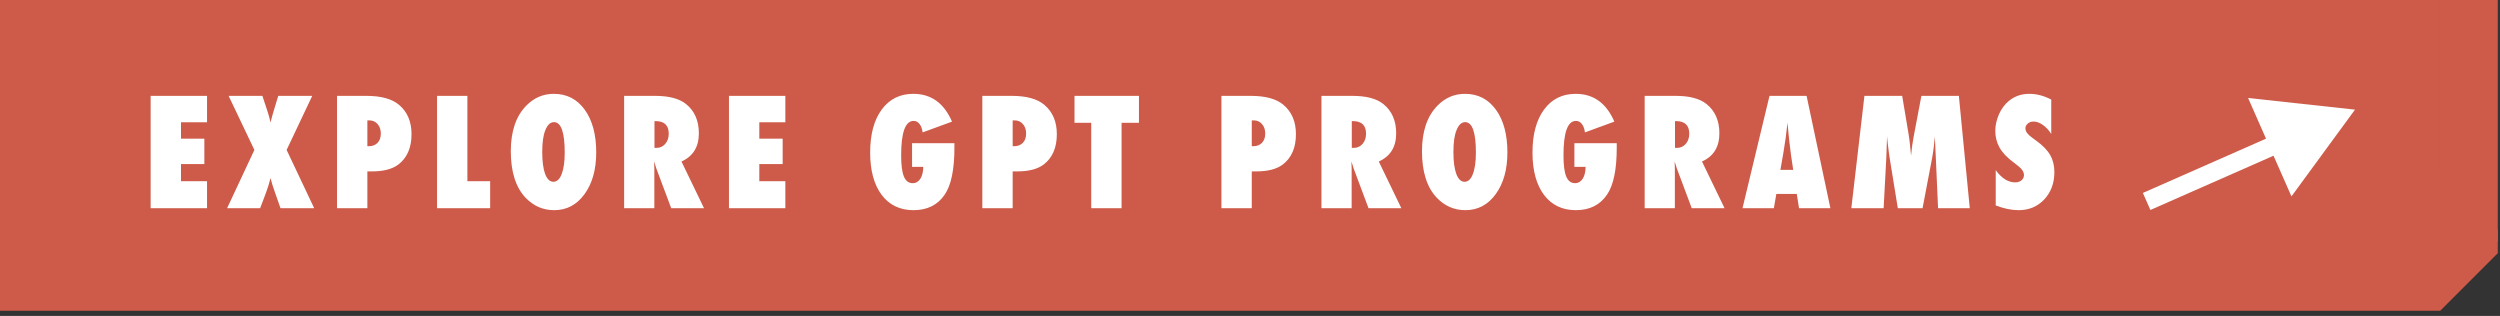 <svg width="451" height="57" viewBox="0 0 451 57" fill="none" xmlns="http://www.w3.org/2000/svg">
<rect x="0" y="0" width="451" height="57" fill="#333333" stroke="none"/>
<g clip-path="url(#clip0_85_210)">
<rect width="440.172" height="56.06" fill="#CE5B49"/>
<rect x="440.172" width="12.493" height="43.567" fill="#CE5B49"/>
<rect x="427.679" y="43.567" width="17.698" height="17.698" transform="rotate(-45 427.679 43.567)" fill="#CE5B49"/>
<path d="M27.177 37.56V17.295H37.349V22.059H32.651V25.013H36.864V29.593H32.651V32.691H37.349V37.56H27.177ZM56.68 37.56H50.603L49.592 34.673C49.269 33.789 49.006 32.94 48.805 32.126C48.612 32.931 48.324 33.854 47.939 34.896L46.928 37.56H40.969L45.891 27.047L41.245 17.295H47.335L48.24 20.038C48.337 20.292 48.429 20.589 48.516 20.931C48.612 21.272 48.709 21.657 48.805 22.086C49.024 21.211 49.207 20.537 49.356 20.064L50.196 17.295H56.325L51.706 27.047L56.68 37.56ZM66.272 37.56H60.798V17.295H66.101C68.743 17.295 70.704 17.833 71.981 18.909C73.486 20.178 74.239 21.941 74.239 24.199C74.239 26.658 73.438 28.491 71.837 29.698C70.743 30.512 69.172 30.919 67.125 30.919H66.272V37.56ZM66.272 26.364L66.521 26.378C67.186 26.378 67.715 26.176 68.109 25.774C68.503 25.363 68.7 24.803 68.7 24.094C68.7 23.394 68.507 22.825 68.122 22.388C67.737 21.941 67.247 21.718 66.652 21.718H66.272V26.364ZM88.424 37.56H78.843V17.295H84.316V32.691H88.424V37.56ZM107.558 27.493C107.558 30.582 106.853 33.093 105.445 35.027C104.045 36.952 102.22 37.914 99.971 37.914C97.976 37.914 96.266 37.175 94.84 35.696C93.046 33.824 92.149 31.015 92.149 27.27C92.149 23.683 93.085 20.939 94.958 19.041C96.349 17.632 97.998 16.928 99.906 16.928C102.242 16.928 104.101 17.881 105.484 19.789C106.866 21.696 107.558 24.264 107.558 27.493ZM101.875 27.533C101.875 23.866 101.227 22.033 99.932 22.033C99.284 22.033 98.768 22.514 98.383 23.477C98.007 24.369 97.819 25.682 97.819 27.414C97.819 29.121 97.994 30.446 98.344 31.391C98.703 32.328 99.197 32.796 99.827 32.796C100.475 32.796 100.973 32.332 101.323 31.404C101.691 30.477 101.875 29.186 101.875 27.533ZM127.006 37.56H121.087L118.383 30.341C118.357 30.219 118.309 30.057 118.239 29.856C118.178 29.654 118.099 29.414 118.003 29.134L118.042 30.473V37.56H112.595V17.295H118.199C120.667 17.295 122.513 17.781 123.738 18.752C125.296 19.994 126.074 21.762 126.074 24.054C126.074 26.504 125.029 28.198 122.938 29.134L127.006 37.56ZM118.068 26.679H118.436C119.066 26.679 119.591 26.439 120.011 25.958C120.431 25.476 120.641 24.864 120.641 24.12C120.641 22.606 119.849 21.849 118.265 21.849H118.068V26.679ZM131.506 37.56V17.295H141.677V22.059H136.979V25.013H141.192V29.593H136.979V32.691H141.677V37.56H131.506ZM164.536 25.839H172.175V26.679C172.175 30.582 171.593 33.391 170.429 35.106C169.16 36.978 167.283 37.914 164.798 37.914C162.357 37.914 160.441 36.996 159.05 35.158C157.667 33.303 156.976 30.757 156.976 27.519C156.976 24.238 157.672 21.653 159.063 19.763C160.454 17.873 162.357 16.928 164.772 16.928C167.975 16.928 170.298 18.599 171.742 21.941L166.439 23.884C166.36 23.245 166.177 22.742 165.888 22.374C165.608 21.998 165.253 21.81 164.825 21.81C163.32 21.81 162.567 23.879 162.567 28.018C162.567 29.777 162.733 31.054 163.066 31.851C163.398 32.647 163.928 33.045 164.654 33.045C164.943 33.045 165.205 32.975 165.442 32.835C165.678 32.695 165.875 32.498 166.032 32.244C166.198 31.991 166.325 31.684 166.413 31.326C166.509 30.958 166.557 30.551 166.557 30.105H164.536V25.839ZM182.685 37.56H177.212V17.295H182.515C185.157 17.295 187.117 17.833 188.395 18.909C189.9 20.178 190.652 21.941 190.652 24.199C190.652 26.658 189.851 28.491 188.25 29.698C187.156 30.512 185.586 30.919 183.538 30.919H182.685V37.56ZM182.685 26.364L182.935 26.378C183.6 26.378 184.129 26.176 184.523 25.774C184.916 25.363 185.113 24.803 185.113 24.094C185.113 23.394 184.921 22.825 184.536 22.388C184.151 21.941 183.661 21.718 183.066 21.718H182.685V26.364ZM202.331 37.56H196.858V22.151H193.839V17.295H205.468V22.151H202.331V37.56ZM225.819 37.56H220.346V17.295H225.649C228.291 17.295 230.251 17.833 231.529 18.909C233.034 20.178 233.786 21.941 233.786 24.199C233.786 26.658 232.985 28.491 231.384 29.698C230.29 30.512 228.72 30.919 226.672 30.919H225.819V37.56ZM225.819 26.364L226.069 26.378C226.734 26.378 227.263 26.176 227.657 25.774C228.05 25.363 228.247 24.803 228.247 24.094C228.247 23.394 228.055 22.825 227.67 22.388C227.285 21.941 226.795 21.718 226.2 21.718H225.819V26.364ZM252.802 37.56H246.882L244.178 30.341C244.152 30.219 244.104 30.057 244.034 29.856C243.973 29.654 243.894 29.414 243.798 29.134L243.837 30.473V37.56H238.39V17.295H243.995C246.462 17.295 248.308 17.781 249.533 18.752C251.091 19.994 251.87 21.762 251.87 24.054C251.87 26.504 250.824 28.198 248.733 29.134L252.802 37.56ZM243.863 26.679H244.231C244.861 26.679 245.386 26.439 245.806 25.958C246.226 25.476 246.436 24.864 246.436 24.12C246.436 22.606 245.644 21.849 244.06 21.849H243.863V26.679ZM271.935 27.493C271.935 30.582 271.231 33.093 269.822 35.027C268.422 36.952 266.598 37.914 264.349 37.914C262.354 37.914 260.643 37.175 259.217 35.696C257.423 33.824 256.526 31.015 256.526 27.27C256.526 23.683 257.463 20.939 259.335 19.041C260.726 17.632 262.376 16.928 264.283 16.928C266.62 16.928 268.479 17.881 269.861 19.789C271.244 21.696 271.935 24.264 271.935 27.493ZM266.252 27.533C266.252 23.866 265.605 22.033 264.31 22.033C263.662 22.033 263.146 22.514 262.761 23.477C262.385 24.369 262.196 25.682 262.196 27.414C262.196 29.121 262.371 30.446 262.721 31.391C263.08 32.328 263.575 32.796 264.205 32.796C264.852 32.796 265.351 32.332 265.701 31.404C266.068 30.477 266.252 29.186 266.252 27.533ZM284.021 25.839H291.659V26.679C291.659 30.582 291.078 33.391 289.914 35.106C288.645 36.978 286.768 37.914 284.283 37.914C281.842 37.914 279.926 36.996 278.534 35.158C277.152 33.303 276.461 30.757 276.461 27.519C276.461 24.238 277.156 21.653 278.548 19.763C279.939 17.873 281.842 16.928 284.257 16.928C287.459 16.928 289.783 18.599 291.226 21.941L285.924 23.884C285.845 23.245 285.661 22.742 285.373 22.374C285.093 21.998 284.738 21.81 284.309 21.81C282.804 21.81 282.052 23.879 282.052 28.018C282.052 29.777 282.218 31.054 282.551 31.851C282.883 32.647 283.413 33.045 284.139 33.045C284.428 33.045 284.69 32.975 284.926 32.835C285.163 32.695 285.359 32.498 285.517 32.244C285.683 31.991 285.81 31.684 285.898 31.326C285.994 30.958 286.042 30.551 286.042 30.105H284.021V25.839ZM311.108 37.56H305.189L302.485 30.341C302.459 30.219 302.411 30.057 302.341 29.856C302.279 29.654 302.201 29.414 302.104 29.134L302.144 30.473V37.56H296.697V17.295H302.301C304.769 17.295 306.615 17.781 307.84 18.752C309.397 19.994 310.176 21.762 310.176 24.054C310.176 26.504 309.131 28.198 307.039 29.134L311.108 37.56ZM302.17 26.679H302.537C303.167 26.679 303.692 26.439 304.112 25.958C304.532 25.476 304.742 24.864 304.742 24.12C304.742 22.606 303.951 21.849 302.367 21.849H302.17V26.679ZM330.202 37.56H324.545L324.139 34.988H320.45L320.004 37.56H314.347L319.217 17.295H325.91L330.202 37.56ZM323.495 30.643L323.141 28.281C323.132 28.272 323.115 28.154 323.089 27.926C323.071 27.734 322.979 26.973 322.813 25.643C322.795 25.494 322.774 25.293 322.747 25.039C322.721 24.776 322.686 24.448 322.642 24.054L322.472 22.138C322.454 22.322 322.428 22.528 322.393 22.755C322.367 22.983 322.336 23.232 322.301 23.503C322.24 24.046 322.196 24.422 322.17 24.632C322.144 24.842 322.126 24.969 322.117 25.013L321.737 27.467L321.185 30.643H323.495ZM355.347 37.56H349.625L349.218 28.32L349.047 24.632C348.986 25.341 348.916 26.019 348.837 26.666C348.758 27.305 348.662 27.926 348.548 28.53L346.829 37.56H342.367L340.897 28.517C340.809 27.992 340.691 27.091 340.542 25.813C340.525 25.621 340.485 25.227 340.424 24.632L340.293 28.373L339.807 37.56H333.98L336.342 17.295H343.154L344.296 24.12C344.392 24.68 344.475 25.288 344.545 25.944C344.624 26.601 344.694 27.314 344.755 28.084C344.869 26.798 345.027 25.647 345.228 24.632L346.619 17.295H353.378L355.347 37.56ZM360.03 37.061V30.696C361.106 32.166 362.27 32.901 363.521 32.901C363.994 32.901 364.379 32.778 364.676 32.533C364.974 32.279 365.123 31.964 365.123 31.588C365.123 31.046 364.799 30.516 364.151 30L363.259 29.304C362.664 28.858 362.156 28.416 361.736 27.979C361.316 27.533 360.975 27.078 360.713 26.614C360.45 26.141 360.258 25.656 360.135 25.157C360.013 24.658 359.951 24.133 359.951 23.582C359.951 22.637 360.17 21.648 360.608 20.616C360.826 20.134 361.08 19.697 361.369 19.303C361.658 18.901 361.99 18.546 362.366 18.24C363.399 17.365 364.646 16.928 366.107 16.928C367.411 16.928 368.723 17.273 370.045 17.964V24.159C369.598 23.468 369.091 22.926 368.522 22.532C367.953 22.129 367.393 21.928 366.842 21.928C366.422 21.928 366.076 22.051 365.805 22.296C365.525 22.532 365.385 22.816 365.385 23.149C365.385 23.691 365.757 24.229 366.501 24.763L367.367 25.406C368.522 26.238 369.349 27.091 369.848 27.966C370.355 28.841 370.609 29.864 370.609 31.037C370.609 33.032 370.001 34.677 368.785 35.972C367.568 37.267 366.028 37.914 364.165 37.914C362.878 37.914 361.5 37.63 360.03 37.061Z" fill="white"/>
<path d="M424.84 19.778L405.555 17.677L413.378 35.429L424.84 19.778ZM387.253 36.342L387.93 37.879L411.681 27.413L411.004 25.875L410.326 24.338L386.575 34.805L387.253 36.342Z" fill="white"/>
</g>
<defs>
<clipPath id="clip0_85_210">
<rect width="450.6" height="56.12" fill="white"/>
</clipPath>
</defs>
</svg>
